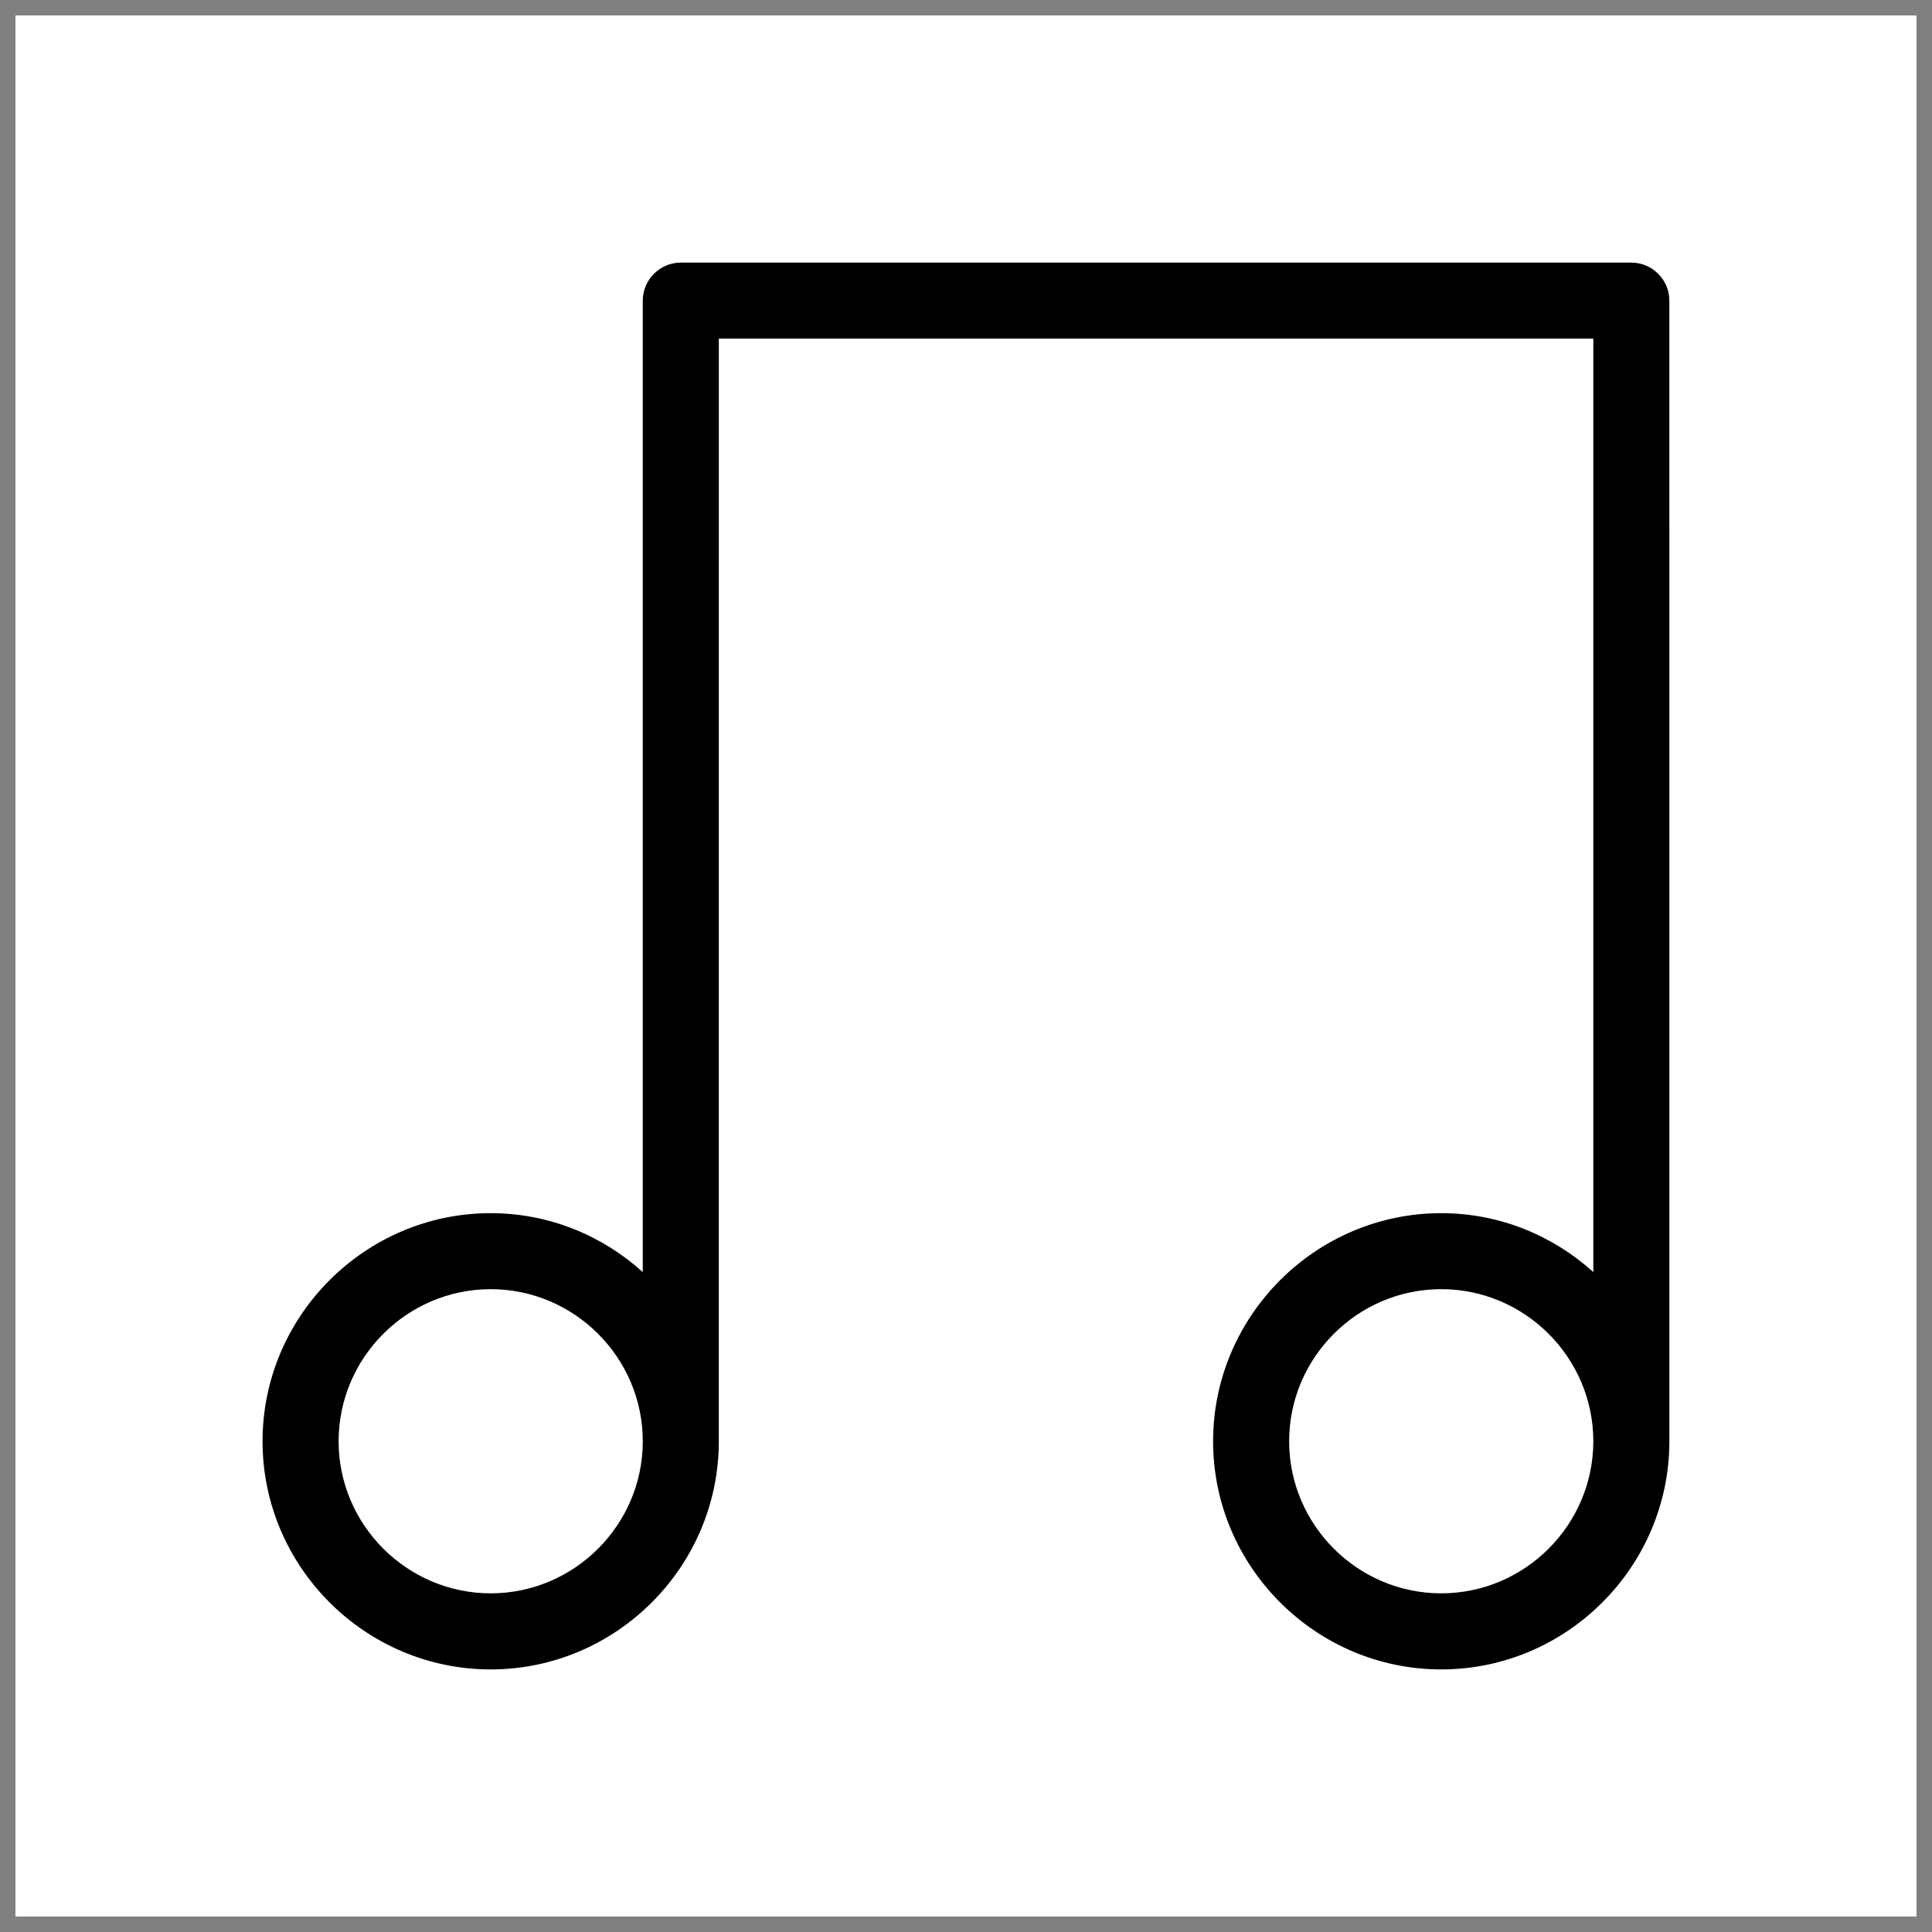 <?xml version="1.0" encoding="UTF-8"?>
<!-- Uploaded to: ICON Repo, www.iconrepo.com, Generator: ICON Repo Mixer Tools -->
<svg width="800px" height="800px" version="1.1" viewBox="144 144 512 512" xmlns="http://www.w3.org/2000/svg">
 <rect x="144" y="144" width="512" height="512" fill="#808080" stroke="none"/>
 <defs>
  <clipPath id="a">
   <path d="m148.09 148.09h503.81v503.81h-503.81z"/>
  </clipPath>
 </defs>
 <g clip-path="url(#a)">
  <rect width="800" height="800" fill="#ffffff"/>
  <path transform="matrix(5.038 0 0 5.038 148.09 148.09)" d="m-949.2-589.5h1400v1400h-1400z" fill="none" stroke="#000000" stroke-miterlimit="10"/>
 </g>
 <path d="m576.33 213.59h-251.91c-5.543 0-10.078 4.535-10.078 10.078v257.45c-10.578-9.574-24.688-15.617-40.305-15.617-33.25 0-60.457 27.207-60.457 60.457s27.207 60.457 60.457 60.457 60.457-27.207 60.457-60.457l0.004-292.21h231.75v247.37c-10.578-9.574-24.688-15.617-40.305-15.617-33.25 0-60.457 27.207-60.457 60.457s27.207 60.457 60.457 60.457 60.457-27.207 60.457-60.457l-0.004-302.29c0-5.539-4.531-10.074-10.074-10.074zm-302.29 352.66c-22.168 0-40.305-18.137-40.305-40.305s18.137-40.305 40.305-40.305 40.305 18.137 40.305 40.305-18.137 40.305-40.305 40.305zm251.9 0c-22.168 0-40.305-18.137-40.305-40.305s18.137-40.305 40.305-40.305 40.305 18.137 40.305 40.305-18.137 40.305-40.305 40.305z"/>
</svg>